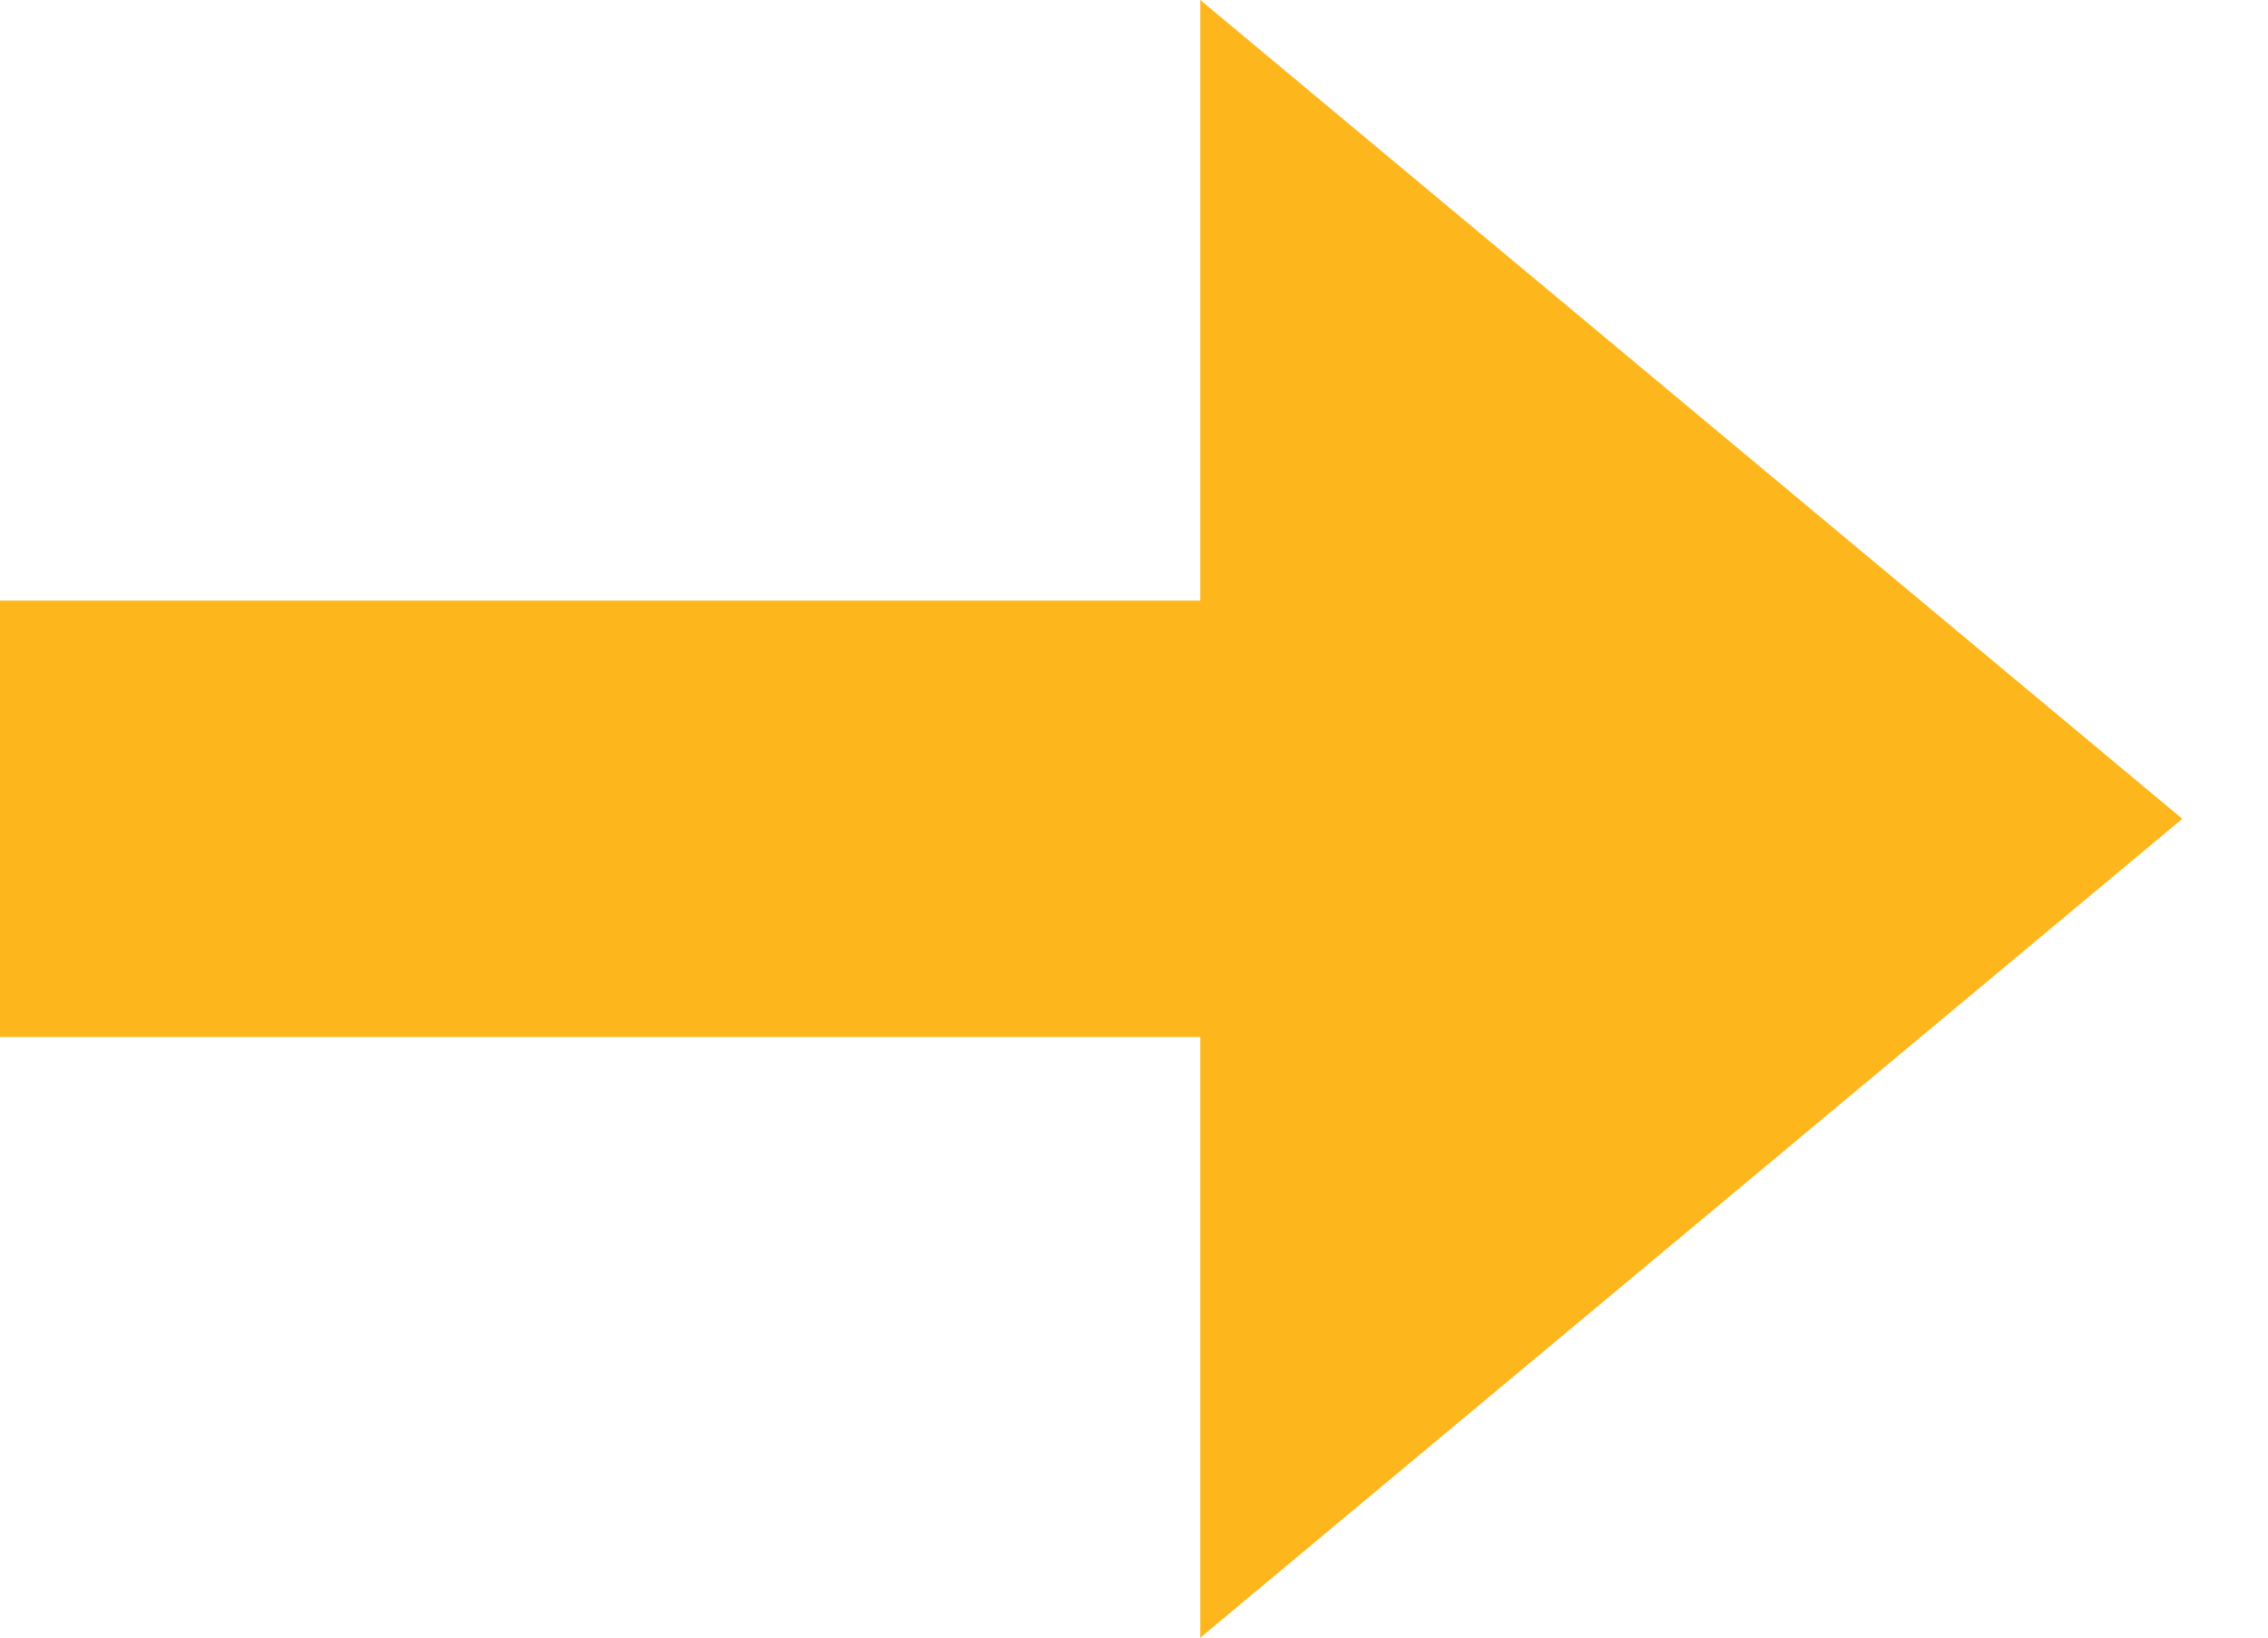 <svg width="18" height="13" viewBox="0 0 18 13" fill="none" xmlns="http://www.w3.org/2000/svg">
<path fill-rule="evenodd" clip-rule="evenodd" d="M9.526 13.001L17.32 6.5L9.526 0V4.768H0V8.232H9.526V13.001Z" fill="#FDB71C"/>
</svg>

